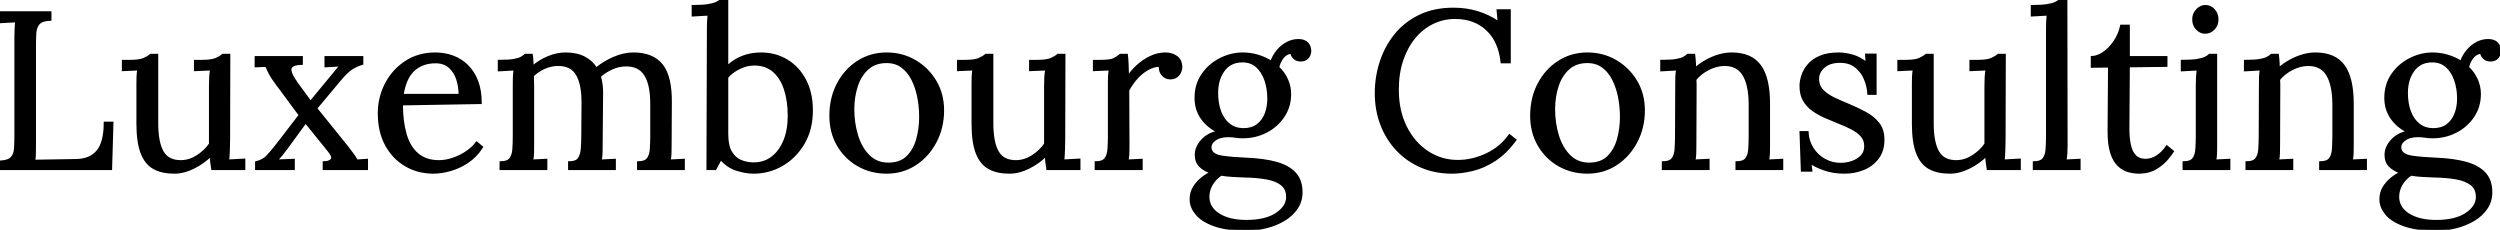 <svg width="1116.6" height="102.6" viewBox="0 0 1116.6 102.6" xmlns="http://www.w3.org/2000/svg"><g id="svgGroup" stroke-linecap="round" fill-rule="evenodd" font-size="9pt" stroke="#000" stroke-width="0.25mm" fill="#000" style="stroke:#000;stroke-width:0.25mm;fill:#000"><path d="M 244 75.5 L 223.6 75.5 L 223.6 72.5 Q 226.7 72.5 227.9 70.95 Q 229.1 69.4 229.3 66.65 Q 229.5 63.9 229.5 60.3 L 229.5 37.5 Q 229.5 35.9 229.55 34.3 Q 229.6 32.7 229.9 31 Q 228.1 31.1 226.35 31.2 Q 224.6 31.3 222.8 31.4 L 222.8 27.2 Q 227.2 27.2 229.45 26.8 Q 231.7 26.4 232.8 25.8 Q 233.9 25.2 234.6 24.5 L 237.5 24.5 Q 237.7 25.5 237.75 26.8 Q 237.8 28.1 237.9 29.8 Q 240.9 27.2 244.8 25.55 Q 248.7 23.9 252.6 23.9 Q 257.6 23.9 261 25.7 Q 264.4 27.5 266.3 30.6 Q 269.7 27.8 274.15 25.85 Q 278.6 23.9 282.9 23.9 Q 291.6 23.9 295.7 29.15 Q 299.8 34.4 299.6 46.3 L 299.5 64.9 Q 299.5 66.9 299.45 68.45 Q 299.4 70 299.1 71.7 Q 300.7 71.6 302.25 71.55 Q 303.8 71.5 305.4 71.4 L 305.4 75.5 L 285 75.5 L 285 72.5 Q 288.1 72.5 289.3 70.95 Q 290.5 69.4 290.7 66.65 Q 290.9 63.9 290.9 60.3 L 290.9 46.3 Q 290.9 37.7 288.15 33.4 Q 285.4 29.1 279.5 29.2 Q 276.4 29.2 273.3 30.6 Q 270.2 32 267.9 34.1 Q 268.4 35.7 268.65 37.55 Q 268.9 39.4 268.9 41.4 Q 268.8 47.2 268.8 53.1 Q 268.8 59 268.7 64.9 Q 268.7 66.9 268.65 68.45 Q 268.6 70 268.3 71.7 Q 269.9 71.6 271.45 71.55 Q 273 71.5 274.6 71.4 L 274.6 75.5 L 254.2 75.5 L 254.2 72.5 Q 257.3 72.5 258.45 70.95 Q 259.6 69.4 259.85 66.65 Q 260.1 63.9 260.1 60.3 L 260.2 46.3 Q 260.3 37.7 257.7 33.3 Q 255.1 28.9 249.2 29 Q 246.1 29 243.1 30.35 Q 240.1 31.7 238 33.8 Q 238 35 238.05 36.35 Q 238.1 37.7 238.1 39.2 L 238.1 64.9 Q 238.1 66.9 238.05 68.45 Q 238 70 237.7 71.7 Q 239.3 71.6 240.85 71.55 Q 242.4 71.5 244 71.4 L 244 75.5 Z M 674.3 27.8 L 670.7 27.8 Q 669.7 18.4 664.15 13.2 Q 658.6 8 649.9 8 Q 644.6 8 639.95 10.25 Q 635.3 12.5 631.8 16.7 Q 628.3 20.9 626.3 26.8 Q 624.3 32.7 624.3 40.1 Q 624.3 49.5 627.9 56.7 Q 631.5 63.9 637.6 67.9 Q 643.7 71.9 651.1 71.9 Q 657.6 71.9 663.9 68.95 Q 670.2 66 674.2 60.4 L 676.8 62.5 Q 672.5 68.4 667.5 71.6 Q 662.5 74.8 657.55 75.95 Q 652.6 77.1 648.5 77.1 Q 641 77.1 634.75 74.4 Q 628.5 71.7 623.95 66.85 Q 619.4 62 616.95 55.55 Q 614.5 49.1 614.5 41.6 Q 614.5 34.5 616.65 27.8 Q 618.8 21.1 623.1 15.7 Q 627.4 10.3 633.95 7.1 Q 640.5 3.9 649.2 3.9 Q 654.8 3.9 659.8 5.4 Q 664.8 6.9 669.4 10 L 668.9 4.6 L 674.3 4.6 L 674.3 27.8 Z M 556.8 102.6 Q 547.8 102.6 542.3 100.6 Q 536.8 98.6 534.3 95.5 Q 531.8 92.4 531.8 89.1 Q 531.8 86 533.25 83.65 Q 534.7 81.3 536.85 79.6 Q 539 77.9 541 77.1 Q 537.8 76 535.95 74.15 Q 534.1 72.3 534.1 69.2 Q 534.1 65.7 536.9 62.65 Q 539.7 59.6 544.1 58.9 Q 539.5 56.7 536.75 52.8 Q 534 48.9 534 43.7 Q 534 37.7 537.1 33.25 Q 540.2 28.8 545.05 26.35 Q 549.9 23.9 555.1 23.9 Q 558.4 23.9 561.7 24.85 Q 565 25.8 567.8 27.6 Q 568.8 24.8 570.65 22.6 Q 572.5 20.4 574.9 19.15 Q 577.3 17.9 579.9 17.9 Q 582.5 17.9 583.85 19.25 Q 585.2 20.6 585.2 22.9 Q 585.2 23.6 584.8 24.6 Q 584.4 25.6 583.45 26.3 Q 582.5 27 580.9 27 Q 579.2 27 578.1 26 Q 577 25 576.7 23.5 Q 574.2 23.9 572.8 25.85 Q 571.4 27.8 570.9 30.1 Q 573.3 32.3 574.75 35.4 Q 576.2 38.5 576.2 42 Q 576.2 47.6 573.25 52 Q 570.3 56.4 565.5 58.85 Q 560.7 61.3 555.1 61.3 Q 553.2 61.3 551.8 61.05 Q 550.4 60.8 548.4 60.8 Q 544.7 60.8 542.4 62.6 Q 540.1 64.4 540.8 66.9 Q 541.6 69.3 545.7 69.95 Q 549.8 70.6 556.7 70.9 Q 564.4 71.2 569.9 72.7 Q 575.4 74.2 578.35 77.35 Q 581.3 80.5 581.3 85.9 Q 581.3 89.9 579.15 93.05 Q 577 96.2 573.45 98.3 Q 569.9 100.4 565.55 101.5 Q 561.2 102.6 556.8 102.6 Z M 1088.2 102.6 Q 1079.2 102.6 1073.7 100.6 Q 1068.2 98.6 1065.7 95.5 Q 1063.2 92.4 1063.2 89.1 Q 1063.2 86 1064.65 83.65 Q 1066.1 81.3 1068.25 79.6 Q 1070.4 77.9 1072.4 77.1 Q 1069.2 76 1067.35 74.15 Q 1065.5 72.3 1065.5 69.2 Q 1065.5 65.7 1068.3 62.65 Q 1071.1 59.6 1075.5 58.9 Q 1070.9 56.7 1068.15 52.8 Q 1065.4 48.9 1065.4 43.7 Q 1065.4 37.7 1068.5 33.25 Q 1071.6 28.8 1076.45 26.35 Q 1081.3 23.9 1086.5 23.9 Q 1089.8 23.9 1093.1 24.85 Q 1096.4 25.8 1099.2 27.6 Q 1100.2 24.8 1102.05 22.6 Q 1103.9 20.4 1106.3 19.15 Q 1108.7 17.9 1111.3 17.9 Q 1113.9 17.9 1115.25 19.25 Q 1116.6 20.6 1116.6 22.9 Q 1116.6 23.6 1116.2 24.6 Q 1115.8 25.6 1114.85 26.3 Q 1113.9 27 1112.3 27 Q 1110.6 27 1109.5 26 Q 1108.4 25 1108.1 23.5 Q 1105.6 23.9 1104.2 25.85 Q 1102.8 27.8 1102.3 30.1 Q 1104.7 32.3 1106.15 35.4 Q 1107.6 38.5 1107.6 42 Q 1107.6 47.6 1104.65 52 Q 1101.7 56.4 1096.9 58.85 Q 1092.1 61.3 1086.5 61.3 Q 1084.6 61.3 1083.2 61.05 Q 1081.8 60.8 1079.8 60.8 Q 1076.1 60.8 1073.8 62.6 Q 1071.5 64.4 1072.2 66.9 Q 1073 69.3 1077.1 69.95 Q 1081.2 70.6 1088.1 70.9 Q 1095.8 71.2 1101.3 72.7 Q 1106.8 74.2 1109.75 77.35 Q 1112.7 80.5 1112.7 85.9 Q 1112.7 89.9 1110.55 93.05 Q 1108.4 96.2 1104.85 98.3 Q 1101.3 100.4 1096.95 101.5 Q 1092.6 102.6 1088.2 102.6 Z M 131.2 75.5 L 114.4 75.5 L 114.4 72.5 Q 117.5 71.7 119.3 69.85 Q 121.1 68 123.9 64.4 L 133.9 51.4 Q 132.5 49.5 130.5 46.85 Q 128.5 44.2 126.75 41.75 Q 125 39.3 124 38.1 Q 121.6 34.9 120.5 32.8 Q 119.4 30.7 118.9 29.4 L 114.2 29.6 L 114.2 25.5 L 134.8 25.5 L 134.8 28.5 Q 130.3 28.6 129.75 30.55 Q 129.2 32.5 132.9 37.6 L 138.7 45.5 L 147.8 34.5 Q 149.3 32.7 150.3 31.45 Q 151.3 30.2 152.3 29.2 L 145.4 29.6 L 145.4 25.5 L 161.8 25.5 L 161.8 28.5 Q 159.1 29.3 157.2 30.55 Q 155.3 31.8 153.45 33.85 Q 151.6 35.9 148.9 39.2 L 141.2 48.4 L 155 65.5 Q 156.1 67 157.2 68.4 Q 158.3 69.8 159.4 71.7 L 163.9 71.4 L 163.9 75.5 L 144.6 75.5 L 144.6 72.5 Q 147 72.5 148.05 71.35 Q 149.1 70.2 147 67.6 L 136.5 54.6 L 128.1 66.1 Q 126.6 68.1 125.8 69.1 Q 125 70.1 123.5 71.7 L 131.2 71.4 L 131.2 75.5 Z M 763.1 75.5 L 742.7 75.5 L 742.7 72.5 Q 745.8 72.5 747 70.95 Q 748.2 69.4 748.4 66.65 Q 748.6 63.9 748.6 60.3 L 748.7 37.5 Q 748.7 35.9 748.75 34.3 Q 748.8 32.7 749.1 31 Q 747.3 31.1 745.55 31.2 Q 743.8 31.3 742 31.4 L 742 27.2 Q 746.4 27.2 748.65 26.8 Q 750.9 26.4 752 25.8 Q 753.1 25.2 753.8 24.5 L 756.7 24.5 Q 756.8 25.2 756.85 26.1 Q 756.9 27 757 28.1 Q 757.1 29.2 757.1 30.6 Q 759.3 28.7 761.95 27.2 Q 764.6 25.7 767.55 24.8 Q 770.5 23.9 773.4 23.9 Q 782.1 23.9 786.1 29.35 Q 790.1 34.8 790.1 46.3 L 790.1 64.9 Q 790.1 66.9 790.05 68.45 Q 790 70 789.7 71.7 Q 791.3 71.6 792.85 71.55 Q 794.4 71.5 796 71.4 L 796 75.5 L 775.6 75.5 L 775.6 72.5 Q 778.7 72.5 779.9 70.95 Q 781.1 69.4 781.3 66.65 Q 781.5 63.9 781.5 60.3 L 781.5 46.3 Q 781.4 37.7 778.65 33.3 Q 775.9 28.9 770 29 Q 766.4 29.1 762.95 30.9 Q 759.5 32.7 757.2 35.5 Q 757.3 36.3 757.3 37.3 L 757.3 39.4 L 757.2 64.9 Q 757.2 66.9 757.15 68.45 Q 757.1 70 756.8 71.7 Q 758.4 71.6 759.95 71.55 Q 761.5 71.5 763.1 71.4 L 763.1 75.5 Z M 1023.8 75.5 L 1003.4 75.5 L 1003.4 72.5 Q 1006.5 72.5 1007.7 70.95 Q 1008.9 69.4 1009.1 66.65 Q 1009.3 63.9 1009.3 60.3 L 1009.4 37.5 Q 1009.4 35.9 1009.45 34.3 Q 1009.5 32.7 1009.8 31 Q 1008 31.1 1006.25 31.2 Q 1004.5 31.3 1002.7 31.4 L 1002.7 27.2 Q 1007.1 27.2 1009.35 26.8 Q 1011.6 26.4 1012.7 25.8 Q 1013.8 25.2 1014.5 24.5 L 1017.4 24.5 Q 1017.5 25.2 1017.55 26.1 Q 1017.6 27 1017.7 28.1 Q 1017.8 29.2 1017.8 30.6 Q 1020 28.7 1022.65 27.2 Q 1025.3 25.7 1028.25 24.8 Q 1031.2 23.9 1034.1 23.9 Q 1042.8 23.9 1046.8 29.35 Q 1050.8 34.8 1050.8 46.3 L 1050.8 64.9 Q 1050.8 66.9 1050.75 68.45 Q 1050.7 70 1050.4 71.7 Q 1052 71.6 1053.55 71.55 Q 1055.1 71.5 1056.7 71.4 L 1056.7 75.5 L 1036.3 75.5 L 1036.3 72.5 Q 1039.4 72.5 1040.6 70.95 Q 1041.8 69.4 1042 66.65 Q 1042.2 63.9 1042.2 60.3 L 1042.2 46.3 Q 1042.1 37.7 1039.35 33.3 Q 1036.6 28.9 1030.7 29 Q 1027.1 29.1 1023.65 30.9 Q 1020.2 32.7 1017.9 35.5 Q 1018 36.3 1018 37.3 L 1018 39.4 L 1017.9 64.9 Q 1017.9 66.9 1017.85 68.45 Q 1017.8 70 1017.5 71.7 Q 1019.1 71.6 1020.65 71.55 Q 1022.2 71.5 1023.8 71.4 L 1023.8 75.5 Z M 61.4 55.3 L 61.4 37.5 Q 61.4 35.9 61.45 34.3 Q 61.5 32.7 61.8 31 Q 60.1 31.1 58.35 31.15 Q 56.6 31.2 54.9 31.3 L 54.9 27.2 L 58 27.2 Q 62.3 27.2 64.25 26.35 Q 66.2 25.5 67.3 24.5 L 70.2 24.5 L 70.2 55 Q 70.2 63.6 72.65 67.85 Q 75.1 72.1 81 72 Q 84.8 71.9 88.25 69.65 Q 91.7 67.4 93.8 64.3 L 93.8 38.6 Q 93.8 36.2 93.9 34.45 Q 94 32.7 94.3 31 Q 92.5 31.1 90.7 31.15 Q 88.9 31.2 87.1 31.3 L 87.1 27.2 L 90.2 27.2 Q 94.5 27.2 96.45 26.35 Q 98.4 25.5 99.5 24.5 L 102.4 24.5 L 102.3 62.3 Q 102.3 63.9 102.2 66.8 Q 102.1 69.7 101.9 71.7 L 105.5 71.5 L 109.1 71.3 L 109.1 75.5 L 94.8 75.5 Q 94.5 73.8 94.35 72.3 Q 94.2 70.8 94.1 69.5 Q 91 72.6 86.6 74.85 Q 82.2 77.1 77.8 77.1 Q 72.4 77.1 68.75 75.1 Q 65.1 73.1 63.25 68.3 Q 61.4 63.5 61.4 55.3 Z M 434.4 55.3 L 434.4 37.5 Q 434.4 35.9 434.45 34.3 Q 434.5 32.7 434.8 31 Q 433.1 31.1 431.35 31.15 Q 429.6 31.2 427.9 31.3 L 427.9 27.2 L 431 27.2 Q 435.3 27.2 437.25 26.35 Q 439.2 25.5 440.3 24.5 L 443.2 24.5 L 443.2 55 Q 443.2 63.6 445.65 67.85 Q 448.1 72.1 454 72 Q 457.8 71.9 461.25 69.65 Q 464.7 67.4 466.8 64.3 L 466.8 38.6 Q 466.8 36.2 466.9 34.45 Q 467 32.7 467.3 31 Q 465.5 31.1 463.7 31.15 Q 461.9 31.2 460.1 31.3 L 460.1 27.2 L 463.2 27.2 Q 467.5 27.2 469.45 26.35 Q 471.4 25.5 472.5 24.5 L 475.4 24.5 L 475.3 62.3 Q 475.3 63.9 475.2 66.8 Q 475.1 69.7 474.9 71.7 L 478.5 71.5 L 482.1 71.3 L 482.1 75.5 L 467.8 75.5 Q 467.5 73.8 467.35 72.3 Q 467.2 70.8 467.1 69.5 Q 464 72.6 459.6 74.85 Q 455.2 77.1 450.8 77.1 Q 445.4 77.1 441.75 75.1 Q 438.1 73.1 436.25 68.3 Q 434.4 63.5 434.4 55.3 Z M 854.4 55.3 L 854.4 37.5 Q 854.4 35.9 854.45 34.3 Q 854.5 32.7 854.8 31 Q 853.1 31.1 851.35 31.15 Q 849.6 31.2 847.9 31.3 L 847.9 27.2 L 851 27.2 Q 855.3 27.2 857.25 26.35 Q 859.2 25.5 860.3 24.5 L 863.2 24.5 L 863.2 55 Q 863.2 63.6 865.65 67.85 Q 868.1 72.1 874 72 Q 877.8 71.9 881.25 69.65 Q 884.7 67.4 886.8 64.3 L 886.8 38.6 Q 886.8 36.2 886.9 34.45 Q 887 32.7 887.3 31 Q 885.5 31.1 883.7 31.15 Q 881.9 31.2 880.1 31.3 L 880.1 27.2 L 883.2 27.2 Q 887.5 27.2 889.45 26.35 Q 891.4 25.5 892.5 24.5 L 895.4 24.5 L 895.3 62.3 Q 895.3 63.9 895.2 66.8 Q 895.1 69.7 894.9 71.7 L 898.5 71.5 L 902.1 71.3 L 902.1 75.5 L 887.8 75.5 Q 887.5 73.8 887.35 72.3 Q 887.2 70.8 887.1 69.5 Q 884 72.6 879.6 74.85 Q 875.2 77.1 870.8 77.1 Q 865.4 77.1 861.75 75.1 Q 858.1 73.1 856.25 68.3 Q 854.4 63.5 854.4 55.3 Z M 808.6 72.7 L 809 76.2 L 804.8 76.2 L 804.2 59 L 807.3 59 Q 807.5 63.1 809.6 66.35 Q 811.7 69.6 815 71.4 Q 818.3 73.2 822.1 73.2 Q 824.7 73.2 827.2 72.35 Q 829.7 71.5 831.4 69.75 Q 833.1 68 833.1 65.3 Q 833.1 62.5 831.45 60.65 Q 829.8 58.8 827.1 57.4 Q 824.4 56 821.3 54.8 Q 818.3 53.6 815.3 52.3 Q 812.3 51 809.75 49.2 Q 807.2 47.4 805.7 44.8 Q 804.2 42.2 804.2 38.4 Q 804.2 36.3 805 33.8 Q 805.8 31.3 807.7 29.05 Q 809.6 26.8 812.9 25.35 Q 816.2 23.9 821.3 23.9 Q 824 23.9 827.3 24.8 Q 830.6 25.7 833.7 28.2 L 833.5 24.4 L 837.7 24.4 L 837.7 41.9 L 834.5 41.9 Q 834.3 38.4 832.9 35.15 Q 831.5 31.9 828.8 29.75 Q 826.1 27.6 821.8 27.6 Q 817.2 27.6 814.6 29.9 Q 812 32.2 812 35.2 Q 812 38.3 813.95 40.35 Q 815.9 42.4 819 43.9 Q 822.1 45.4 825.6 46.8 Q 829.4 48.4 833 50.3 Q 836.6 52.2 838.9 55.05 Q 841.2 57.9 841.2 62.4 Q 841.2 67.4 838.65 70.7 Q 836.1 74 832.15 75.55 Q 828.2 77.1 823.9 77.1 Q 818.9 77.1 815 75.75 Q 811.1 74.4 808.6 72.7 Z M 49.6 75.5 L 0 75.5 L 0 72.2 Q 3.8 72 5.2 70.45 Q 6.6 68.9 6.75 66.15 Q 6.9 63.4 6.9 59.9 L 6.9 16.7 Q 6.9 14.7 7 12.85 Q 7.1 11 7.2 9.5 L 3.6 9.7 L 0 9.9 L 0 5.5 L 22.5 5.5 L 22.5 8.8 Q 18.8 8.9 17.35 10.5 Q 15.9 12.1 15.75 14.8 Q 15.6 17.5 15.6 21.1 L 15.6 64 Q 15.6 66.7 15.55 68.6 Q 15.5 70.5 15.3 71.8 L 34 71.5 Q 40.3 71.4 43.55 67.5 Q 46.8 63.6 46.8 54.8 L 50.2 54.8 L 49.6 75.5 Z M 316 75.5 L 316.2 13 Q 316.2 11.4 316.25 9.95 Q 316.3 8.5 316.5 6.5 Q 314.7 6.6 312.95 6.7 Q 311.2 6.8 309.4 6.9 L 309.4 2.7 Q 313.8 2.7 316.25 2.3 Q 318.7 1.9 319.95 1.3 Q 321.2 0.7 321.9 0 L 324.8 0 L 324.8 29.8 Q 327.6 27 331.45 25.45 Q 335.3 23.9 339.9 23.9 Q 346.3 23.9 351.45 27 Q 356.6 30.1 359.6 35.8 Q 362.6 41.5 362.6 49.3 Q 362.6 57.8 358.9 64.05 Q 355.2 70.3 349.3 73.7 Q 343.4 77.1 336.6 77.1 Q 333.2 77.1 329.15 75.85 Q 325.1 74.6 321.9 71 L 319.5 75.5 L 316 75.5 Z M 214.7 46 L 179.5 46.6 Q 179.5 54.2 181.15 59.95 Q 182.8 65.7 186.5 68.85 Q 190.2 72 196 72 Q 199.1 72 202.35 70.9 Q 205.6 69.8 208.4 67.9 Q 211.2 66 212.9 63.7 L 215.3 65.7 Q 212.6 69.9 208.8 72.4 Q 205 74.9 201 76 Q 197 77.1 193.6 77.1 Q 186.7 77.1 181.15 73.85 Q 175.6 70.6 172.4 64.65 Q 169.2 58.7 169.2 50.6 Q 169.2 43.6 172.35 37.5 Q 175.5 31.4 181.2 27.65 Q 186.9 23.9 194.4 23.9 Q 198.6 23.9 202.25 25.25 Q 205.9 26.6 208.7 29.35 Q 211.5 32.1 213.1 36.25 Q 214.7 40.4 214.7 46 Z M 941.8 58.7 L 942 29.7 L 934.3 29.8 L 934.3 25.5 Q 936.9 25.4 939.6 23.55 Q 942.3 21.7 944.45 18.5 Q 946.6 15.3 947.4 11.5 L 950.8 11.5 L 950.8 25.5 L 967.6 25.5 L 967.6 29.4 L 950.8 29.6 L 950.6 57.4 Q 950.6 61.9 951.35 65.05 Q 952.1 68.2 953.8 69.8 Q 955.5 71.4 958.2 71.4 Q 961 71.4 963.45 69.8 Q 965.9 68.2 967.8 65.4 L 970.5 67.6 Q 968.3 70.9 966.15 72.8 Q 964 74.7 962 75.65 Q 960 76.6 958.3 76.85 Q 956.6 77.1 955.4 77.1 Q 953.1 77.1 950.7 76.45 Q 948.3 75.8 946.25 73.9 Q 944.2 72 943 68.35 Q 941.8 64.7 941.8 58.7 Z M 489.4 75.5 L 489.4 72.5 Q 492.5 72.5 493.7 70.95 Q 494.9 69.4 495.1 66.65 Q 495.3 63.9 495.3 60.3 L 495.3 37.5 Q 495.3 35.9 495.35 34.3 Q 495.4 32.7 495.7 31 Q 493.9 31.1 492.15 31.15 Q 490.4 31.2 488.6 31.3 L 488.6 27.2 L 491.7 27.2 Q 496 27.2 497.65 26.35 Q 499.3 25.5 500.4 24.5 L 503.3 24.5 Q 503.5 26.1 503.6 28.45 Q 503.7 30.8 503.8 34.4 Q 505.3 31.9 507.9 29.5 Q 510.5 27.1 513.75 25.5 Q 517 23.9 520.6 23.9 Q 523.4 23.9 525.5 25.4 Q 527.6 26.9 527.6 30.2 Q 527.6 31 527.1 32.15 Q 526.6 33.3 525.5 34.15 Q 524.4 35 522.6 35 Q 520.4 34.9 519.1 33.25 Q 517.8 31.6 518.1 29.4 Q 515.6 29.3 512.95 30.7 Q 510.3 32.1 508 34.55 Q 505.7 37 503.9 40.3 L 504 64.9 Q 504 66.9 503.95 68.45 Q 503.9 70 503.6 71.7 Q 505.2 71.6 506.75 71.55 Q 508.3 71.5 509.9 71.4 L 509.9 75.5 L 489.4 75.5 Z M 908.4 75.5 L 908.4 72.5 Q 911.5 72.5 912.7 70.95 Q 913.9 69.4 914.1 66.65 Q 914.3 63.9 914.3 60.3 L 914.3 13 Q 914.3 11.4 914.35 9.95 Q 914.4 8.5 914.6 6.5 Q 912.8 6.6 911.05 6.7 Q 909.3 6.8 907.5 6.9 L 907.5 2.7 Q 911.9 2.7 914.35 2.3 Q 916.8 1.9 918.05 1.3 Q 919.3 0.7 920 0 L 922.9 0 L 923 64.9 Q 923 66.9 922.9 68.45 Q 922.8 70 922.5 71.7 Q 924.1 71.6 925.65 71.55 Q 927.2 71.5 928.8 71.4 L 928.8 75.5 L 908.4 75.5 Z M 396 77.1 Q 389 77.1 383.3 73.85 Q 377.6 70.6 374.25 64.85 Q 370.9 59.1 370.9 51.7 Q 370.9 43.8 374.2 37.5 Q 377.5 31.2 383.2 27.55 Q 388.9 23.9 396 23.9 Q 403 23.9 408.7 27.25 Q 414.4 30.6 417.8 36.3 Q 421.2 42 421.2 49.3 Q 421.2 57 417.85 63.35 Q 414.5 69.7 408.8 73.4 Q 403.1 77.1 396 77.1 Z M 709 77.1 Q 702 77.1 696.3 73.85 Q 690.6 70.6 687.25 64.85 Q 683.9 59.1 683.9 51.7 Q 683.9 43.8 687.2 37.5 Q 690.5 31.2 696.2 27.55 Q 701.9 23.9 709 23.9 Q 716 23.9 721.7 27.25 Q 727.4 30.6 730.8 36.3 Q 734.2 42 734.2 49.3 Q 734.2 57 730.85 63.35 Q 727.5 69.7 721.8 73.4 Q 716.1 77.1 709 77.1 Z M 975.3 75.5 L 975.3 72.5 Q 978.4 72.5 979.6 70.95 Q 980.8 69.4 981 66.65 Q 981.2 63.9 981.2 60.3 L 981.2 37.5 Q 981.2 35.9 981.3 34.45 Q 981.4 33 981.6 31 Q 979.8 31.1 978.05 31.2 Q 976.3 31.3 974.5 31.4 L 974.5 27.2 Q 978.9 27.2 981.3 26.8 Q 983.7 26.4 984.95 25.8 Q 986.2 25.2 986.9 24.5 L 989.8 24.5 L 989.8 64.9 Q 989.8 66.9 989.75 68.45 Q 989.7 70 989.4 71.7 Q 991 71.6 992.55 71.55 Q 994.1 71.5 995.7 71.4 L 995.7 75.5 L 975.3 75.5 Z M 396.8 73.1 Q 402.1 73.1 405.2 70.1 Q 408.3 67.1 409.65 62.3 Q 411 57.5 411 52.2 Q 411 47.7 410.15 43.35 Q 409.3 39 407.5 35.45 Q 405.7 31.9 402.85 29.8 Q 400 27.7 396 27.7 Q 390.8 27.7 387.5 30.7 Q 384.2 33.7 382.65 38.5 Q 381.1 43.3 381.1 48.8 Q 381.1 55 382.8 60.55 Q 384.5 66.1 388 69.6 Q 391.5 73.1 396.8 73.1 Z M 709.8 73.1 Q 715.1 73.1 718.2 70.1 Q 721.3 67.1 722.65 62.3 Q 724 57.5 724 52.2 Q 724 47.7 723.15 43.35 Q 722.3 39 720.5 35.45 Q 718.7 31.9 715.85 29.8 Q 713 27.7 709 27.7 Q 703.8 27.7 700.5 30.7 Q 697.2 33.7 695.65 38.5 Q 694.1 43.3 694.1 48.8 Q 694.1 55 695.8 60.55 Q 697.5 66.1 701 69.6 Q 704.5 73.1 709.8 73.1 Z M 324.8 34.5 L 324.8 59.8 Q 324.8 65.1 326.5 67.95 Q 328.2 70.8 330.9 71.9 Q 333.6 73 336.6 73 Q 341.4 73 344.9 70.3 Q 348.4 67.6 350.35 62.85 Q 352.3 58.1 352.3 51.8 Q 352.3 45 350.6 39.85 Q 348.9 34.7 345.5 31.75 Q 342.1 28.8 336.9 28.8 Q 333.6 28.8 330.35 30.35 Q 327.1 31.9 324.8 34.5 Z M 556.7 98.7 Q 565.3 98.7 570.1 95.5 Q 574.9 92.3 574.9 88 Q 574.9 84.3 572.4 82.35 Q 569.9 80.4 565.6 79.65 Q 561.3 78.9 555.7 78.8 Q 553 78.7 550.4 78.55 Q 547.8 78.4 545.4 78 Q 542.7 79.8 541.2 82.4 Q 539.7 85 539.7 87.9 Q 539.7 92.8 544.35 95.75 Q 549 98.7 556.7 98.7 Z M 1088.1 98.7 Q 1096.7 98.7 1101.5 95.5 Q 1106.3 92.3 1106.3 88 Q 1106.3 84.3 1103.8 82.35 Q 1101.3 80.4 1097 79.65 Q 1092.7 78.9 1087.1 78.8 Q 1084.4 78.7 1081.8 78.55 Q 1079.2 78.4 1076.8 78 Q 1074.1 79.8 1072.6 82.4 Q 1071.1 85 1071.1 87.9 Q 1071.1 92.8 1075.75 95.75 Q 1080.4 98.7 1088.1 98.7 Z M 555.4 57.7 Q 559.1 57.7 561.55 55.9 Q 564 54.1 565.25 51 Q 566.5 47.9 566.5 44 Q 566.5 39.6 565.2 35.8 Q 563.9 32 561.35 29.7 Q 558.8 27.4 554.9 27.4 Q 549.5 27.4 546.55 31.45 Q 543.6 35.5 543.6 41.5 Q 543.6 46.3 545 49.95 Q 546.4 53.6 549.05 55.65 Q 551.7 57.7 555.4 57.7 Z M 1086.8 57.7 Q 1090.5 57.7 1092.95 55.9 Q 1095.4 54.1 1096.65 51 Q 1097.9 47.9 1097.9 44 Q 1097.9 39.6 1096.6 35.8 Q 1095.3 32 1092.75 29.7 Q 1090.2 27.4 1086.3 27.4 Q 1080.9 27.4 1077.95 31.45 Q 1075 35.5 1075 41.5 Q 1075 46.3 1076.4 49.95 Q 1077.8 53.6 1080.45 55.65 Q 1083.1 57.7 1086.8 57.7 Z M 179.8 42.4 L 205.3 42.4 Q 205.3 38.8 204.25 35.45 Q 203.2 32.1 200.8 29.95 Q 198.4 27.8 194.5 27.8 Q 188.7 27.8 184.85 31.25 Q 181 34.7 179.8 42.4 Z M 984.9 14.6 Q 982.8 14.6 981.2 12.9 Q 979.6 11.2 979.6 8.7 Q 979.6 6.2 981.25 4.45 Q 982.9 2.7 985 2.7 Q 987.3 2.7 988.85 4.45 Q 990.4 6.2 990.4 8.7 Q 990.4 11.2 988.75 12.9 Q 987.1 14.6 984.9 14.6 Z" vector-effect="non-scaling-stroke"/></g></svg>